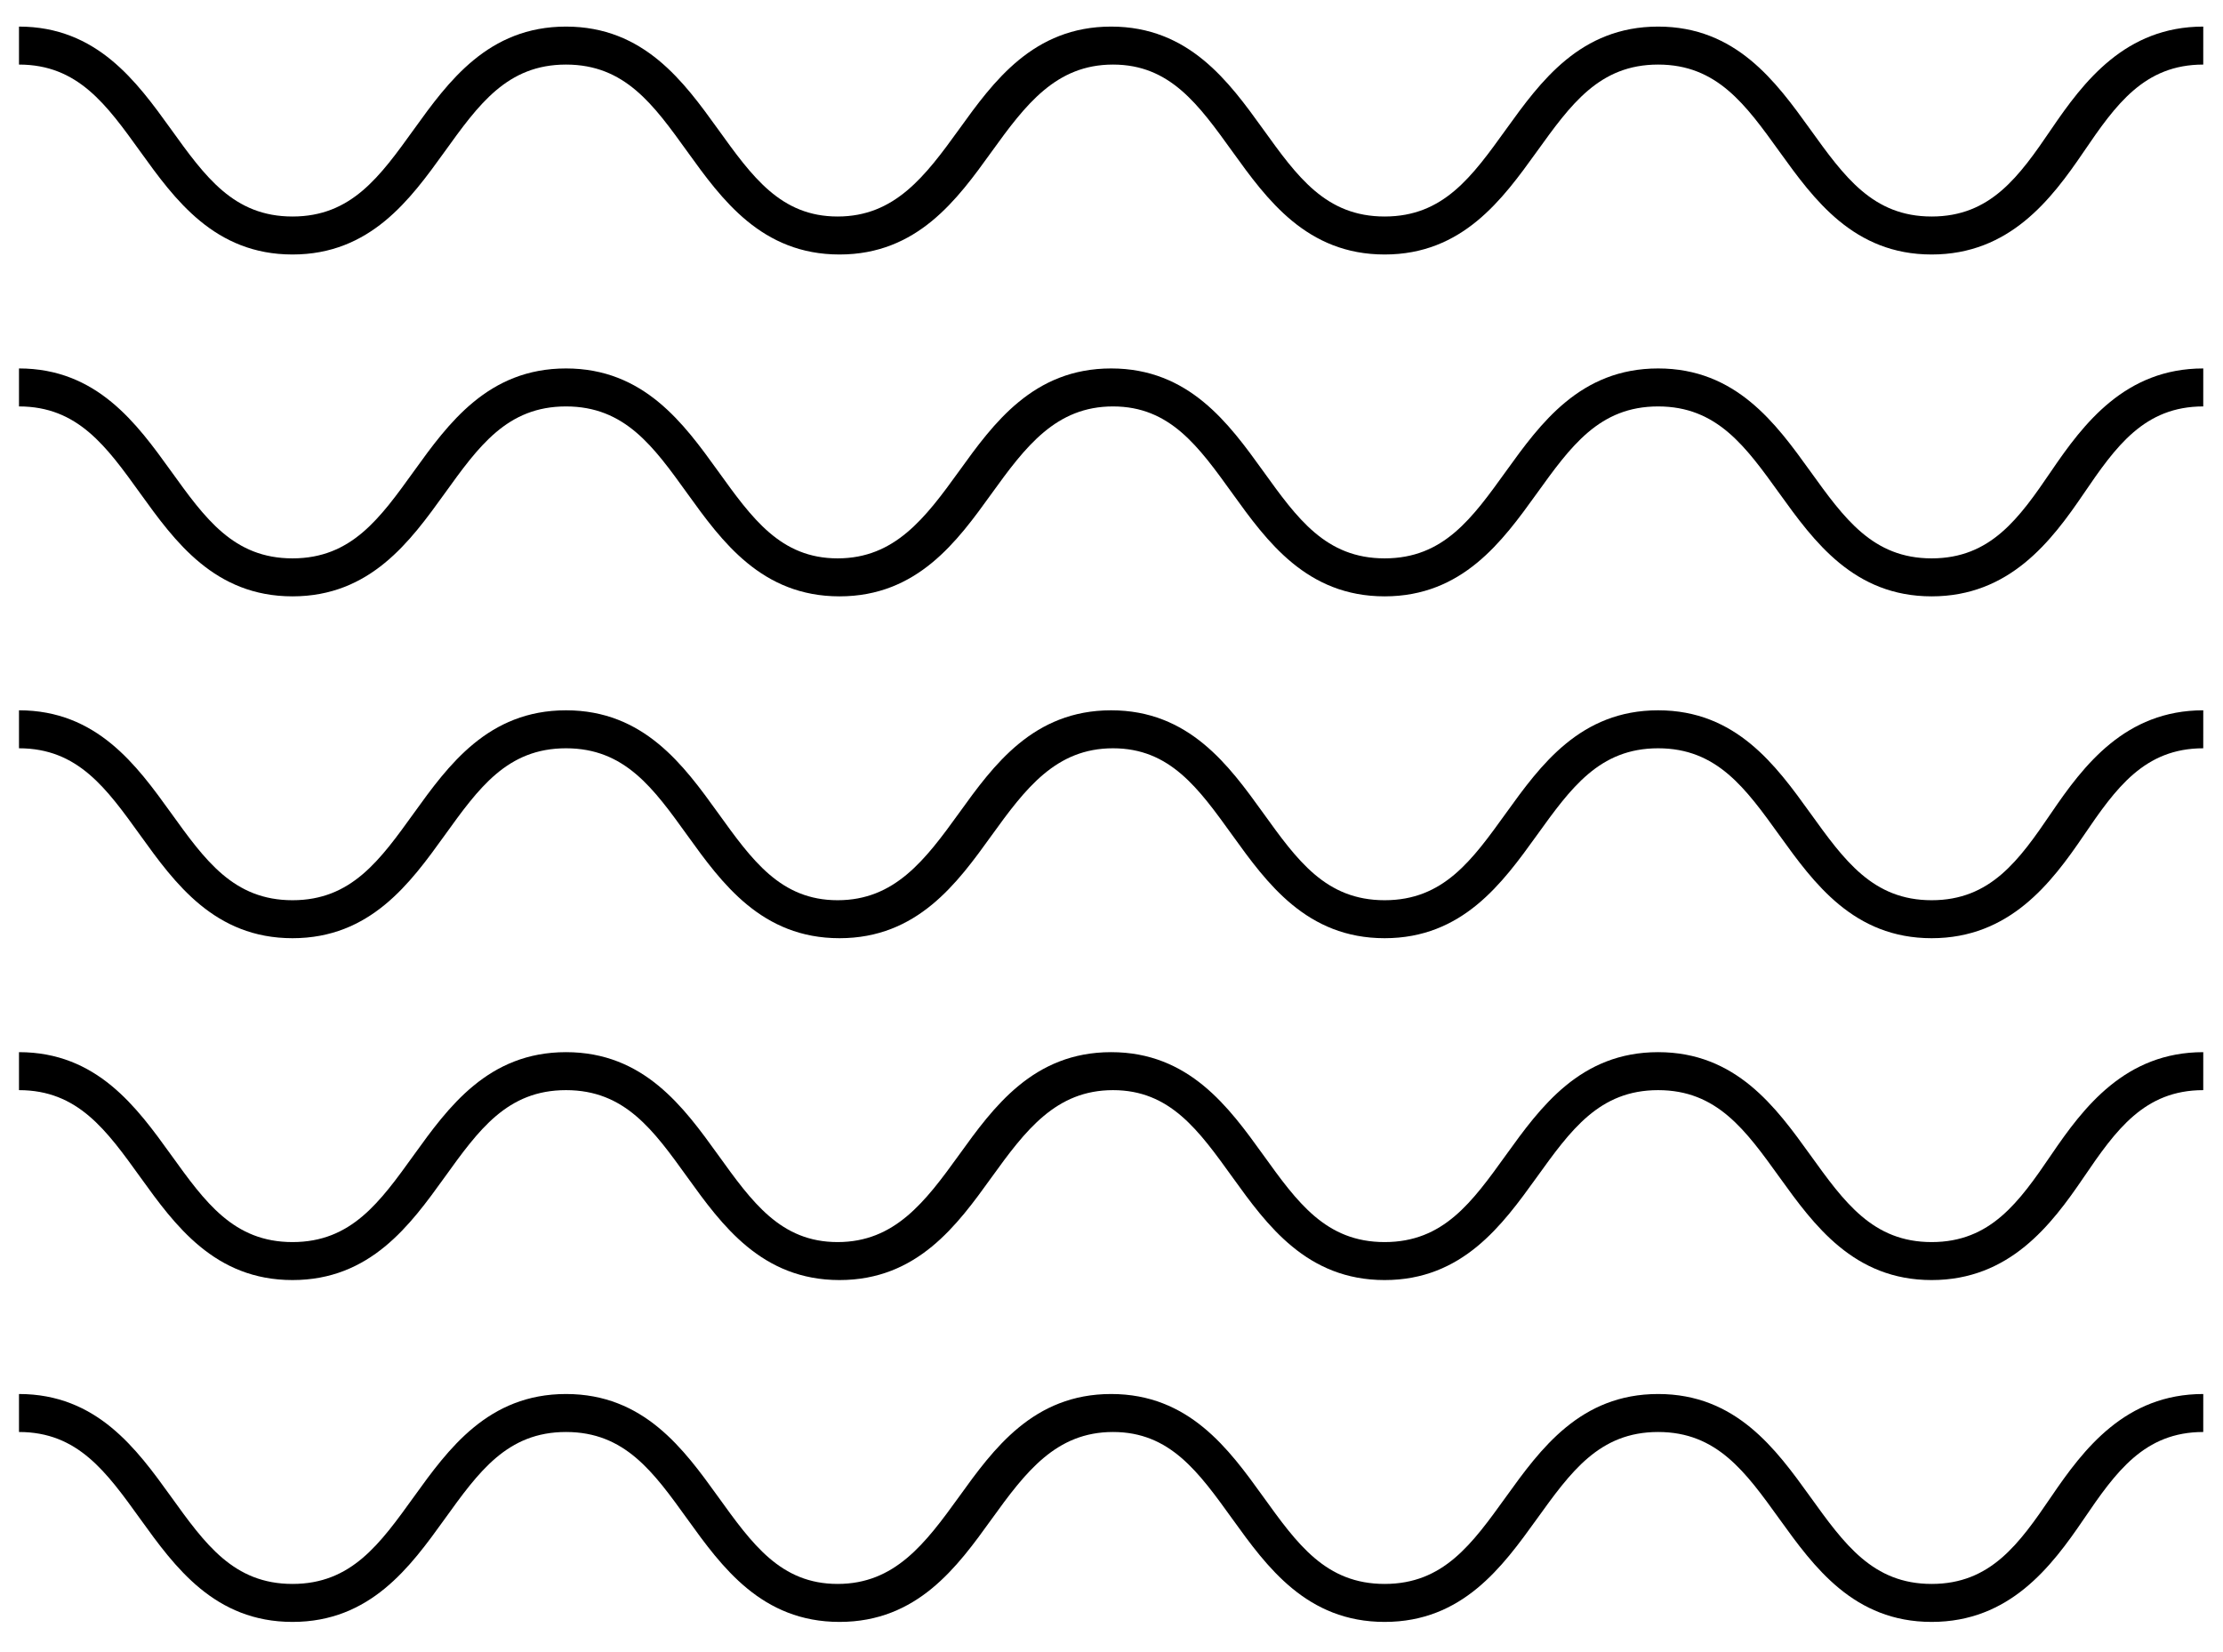 <?xml version="1.0" encoding="UTF-8"?> <svg xmlns="http://www.w3.org/2000/svg" id="Layer_1" data-name="Layer 1" viewBox="0 0 117.04 87"> <title>11Монтажная область 2</title> <path d="M116,3.4c-3.1,0-4.6,2.1-6.3,4.6s-3.9,5.4-8,5.4-6.2-2.9-8-5.4-3.3-4.6-6.4-4.6S82.7,5.5,80.9,8s-3.9,5.4-8,5.4-6.2-2.9-8-5.4-3.3-4.6-6.3-4.6S54,5.5,52.2,8s-3.9,5.4-8,5.4S38,10.5,36.2,8s-3.3-4.6-6.4-4.6S25.2,5.5,23.4,8s-3.9,5.4-8,5.4S9.2,10.5,7.4,8,4.1,3.4,1,3.4v-2c4.1,0,6.2,2.9,8,5.4s3.3,4.6,6.4,4.6S20,9.3,21.8,6.8s3.9-5.4,8-5.4,6.2,2.9,8,5.4,3.3,4.6,6.3,4.6,4.6-2.1,6.4-4.6,3.9-5.4,8-5.4,6.2,2.9,8,5.4,3.3,4.6,6.4,4.6,4.6-2.1,6.4-4.6,3.9-5.4,8-5.4,6.2,2.9,8,5.4,3.3,4.6,6.4,4.6,4.6-2.1,6.3-4.6,3.9-5.4,8-5.4"></path> <path d="M116,21.4c-3.1,0-4.6,2.1-6.3,4.6s-3.9,5.4-8,5.4-6.2-2.9-8-5.4-3.3-4.6-6.4-4.6-4.6,2.1-6.4,4.6-3.9,5.4-8,5.4-6.2-2.9-8-5.4-3.3-4.6-6.3-4.6S54,23.5,52.2,26s-3.9,5.4-8,5.4-6.2-2.9-8-5.4-3.3-4.6-6.4-4.6-4.6,2.1-6.4,4.6-3.9,5.4-8,5.4-6.2-2.9-8-5.4S4.1,21.4,1,21.4v-2c4.1,0,6.2,2.9,8,5.4s3.3,4.6,6.4,4.6,4.6-2.1,6.4-4.6,3.9-5.4,8-5.4,6.2,2.9,8,5.4,3.3,4.6,6.3,4.6,4.6-2.1,6.4-4.6,3.9-5.4,8-5.4,6.2,2.9,8,5.4,3.3,4.6,6.4,4.6,4.6-2.1,6.4-4.6,3.9-5.4,8-5.4,6.2,2.9,8,5.4,3.3,4.6,6.4,4.6,4.6-2.1,6.3-4.6,3.9-5.4,8-5.4"></path> <path d="M116,39.4c-3.1,0-4.6,2.1-6.3,4.6s-3.9,5.4-8,5.4-6.2-2.9-8-5.4-3.3-4.6-6.4-4.6-4.6,2.1-6.4,4.6-3.9,5.4-8,5.4-6.2-2.9-8-5.4-3.3-4.6-6.3-4.6S54,41.5,52.2,44s-3.9,5.4-8,5.4-6.2-2.9-8-5.4-3.3-4.6-6.4-4.6-4.6,2.1-6.4,4.6-3.9,5.4-8,5.4-6.2-2.9-8-5.4S4.1,39.4,1,39.4v-2c4.1,0,6.2,2.9,8,5.4s3.3,4.6,6.4,4.6,4.6-2.1,6.4-4.6,3.9-5.4,8-5.4,6.2,2.9,8,5.4,3.3,4.6,6.3,4.6,4.6-2.1,6.4-4.6,3.9-5.4,8-5.4,6.2,2.9,8,5.4,3.3,4.6,6.4,4.6,4.6-2.1,6.4-4.6,3.9-5.4,8-5.4,6.2,2.9,8,5.4,3.3,4.6,6.4,4.6,4.6-2.1,6.3-4.6,3.9-5.4,8-5.4"></path> <path d="M116,57.4c-3.1,0-4.6,2.1-6.3,4.6s-3.9,5.4-8,5.4-6.2-2.9-8-5.4-3.3-4.6-6.4-4.6-4.6,2.1-6.4,4.6-3.9,5.4-8,5.4-6.2-2.9-8-5.4-3.3-4.6-6.3-4.6S54,59.5,52.2,62s-3.9,5.4-8,5.4-6.2-2.9-8-5.4-3.3-4.6-6.4-4.6-4.6,2.1-6.4,4.6-3.9,5.4-8,5.4-6.2-2.9-8-5.4S4.1,57.4,1,57.4v-2c4.1,0,6.2,2.9,8,5.4s3.3,4.6,6.4,4.6,4.6-2.1,6.4-4.6,3.9-5.4,8-5.4,6.2,2.9,8,5.4,3.3,4.6,6.3,4.6,4.6-2.1,6.4-4.6,3.9-5.4,8-5.4,6.2,2.9,8,5.4,3.3,4.6,6.4,4.6,4.6-2.1,6.4-4.6,3.9-5.4,8-5.4,6.2,2.9,8,5.4,3.3,4.6,6.4,4.6,4.6-2.1,6.3-4.6,3.9-5.4,8-5.4"></path> <path d="M116,75.4c-3.1,0-4.6,2.1-6.3,4.6s-3.9,5.4-8,5.4-6.2-2.9-8-5.4-3.3-4.6-6.4-4.6-4.6,2.1-6.4,4.6-3.9,5.4-8,5.4-6.2-2.9-8-5.4-3.3-4.6-6.3-4.6S54,77.5,52.2,80s-3.9,5.4-8,5.4-6.2-2.9-8-5.4-3.3-4.6-6.4-4.6-4.6,2.1-6.4,4.6-3.9,5.4-8,5.4-6.2-2.9-8-5.4S4.1,75.4,1,75.4v-2c4.1,0,6.2,2.9,8,5.4s3.3,4.6,6.4,4.6,4.6-2.1,6.4-4.6,3.9-5.4,8-5.4,6.2,2.9,8,5.4,3.3,4.6,6.3,4.6,4.6-2.1,6.4-4.6,3.9-5.4,8-5.4,6.2,2.9,8,5.4,3.3,4.6,6.4,4.6,4.6-2.1,6.4-4.6,3.9-5.4,8-5.4,6.2,2.9,8,5.4,3.3,4.6,6.4,4.6,4.6-2.1,6.3-4.6,3.9-5.4,8-5.4"></path> </svg> 